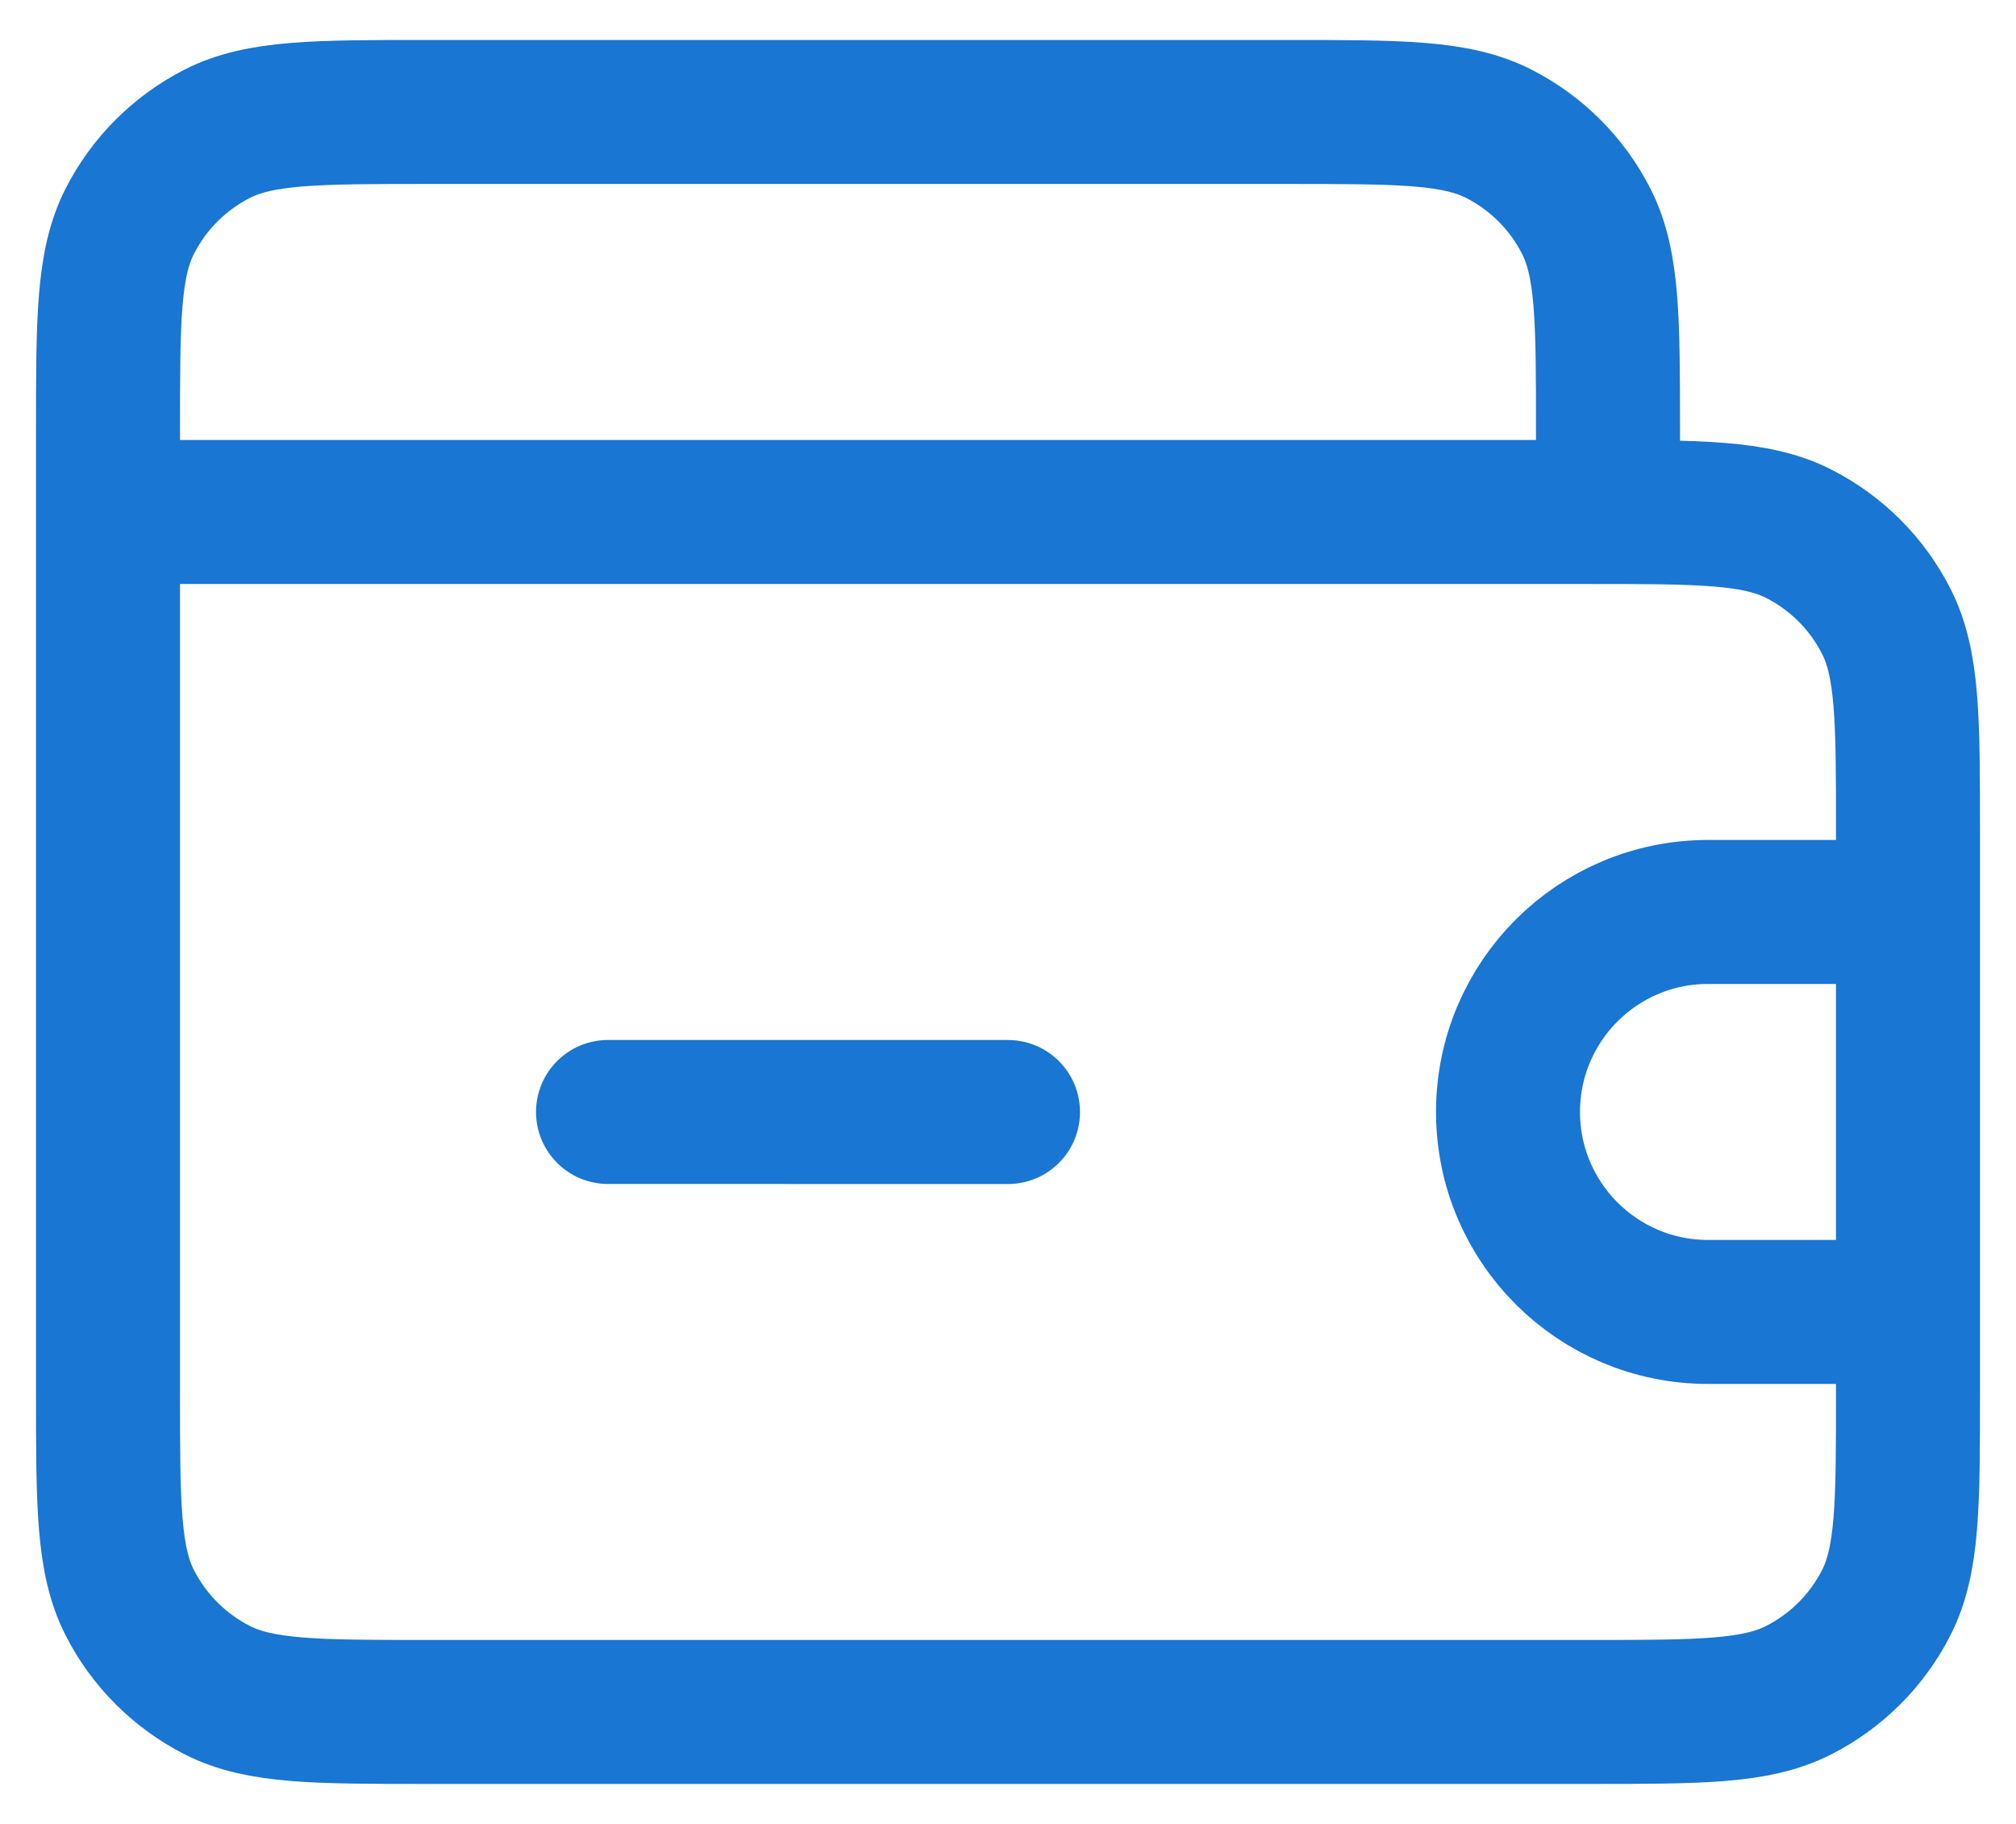 <svg width="42" height="38" viewBox="0 0 42 38" fill="none" xmlns="http://www.w3.org/2000/svg">
<path d="M21 23.168L12.667 23.167M39.75 19V17.333C39.75 15 39.75 13.833 39.296 12.942C38.897 12.158 38.259 11.52 37.475 11.121C36.584 10.667 35.417 10.667 33.083 10.667H2.25M39.75 19V27.333M39.75 19H35.583C33.282 19 31.417 20.865 31.417 23.167C31.417 25.468 33.282 27.333 35.583 27.333H39.75M2.25 10.667V29C2.25 31.334 2.25 32.5 2.704 33.392C3.104 34.176 3.741 34.813 4.525 35.212C5.416 35.667 6.583 35.667 8.917 35.667H33.083C35.417 35.667 36.584 35.667 37.475 35.212C38.259 34.813 38.897 34.176 39.296 33.392C39.75 32.5 39.75 31.334 39.75 29V27.333M2.25 10.667V9C2.25 6.666 2.25 5.5 2.704 4.608C3.104 3.824 3.741 3.187 4.525 2.787C5.416 2.333 6.583 2.333 8.917 2.333H26.833C29.167 2.333 30.334 2.333 31.225 2.787C32.009 3.187 32.647 3.824 33.046 4.608C33.5 5.5 33.5 6.666 33.5 9V10.667" stroke="#1976D2" stroke-width="3" stroke-linecap="round" stroke-linejoin="round"/>
</svg>
